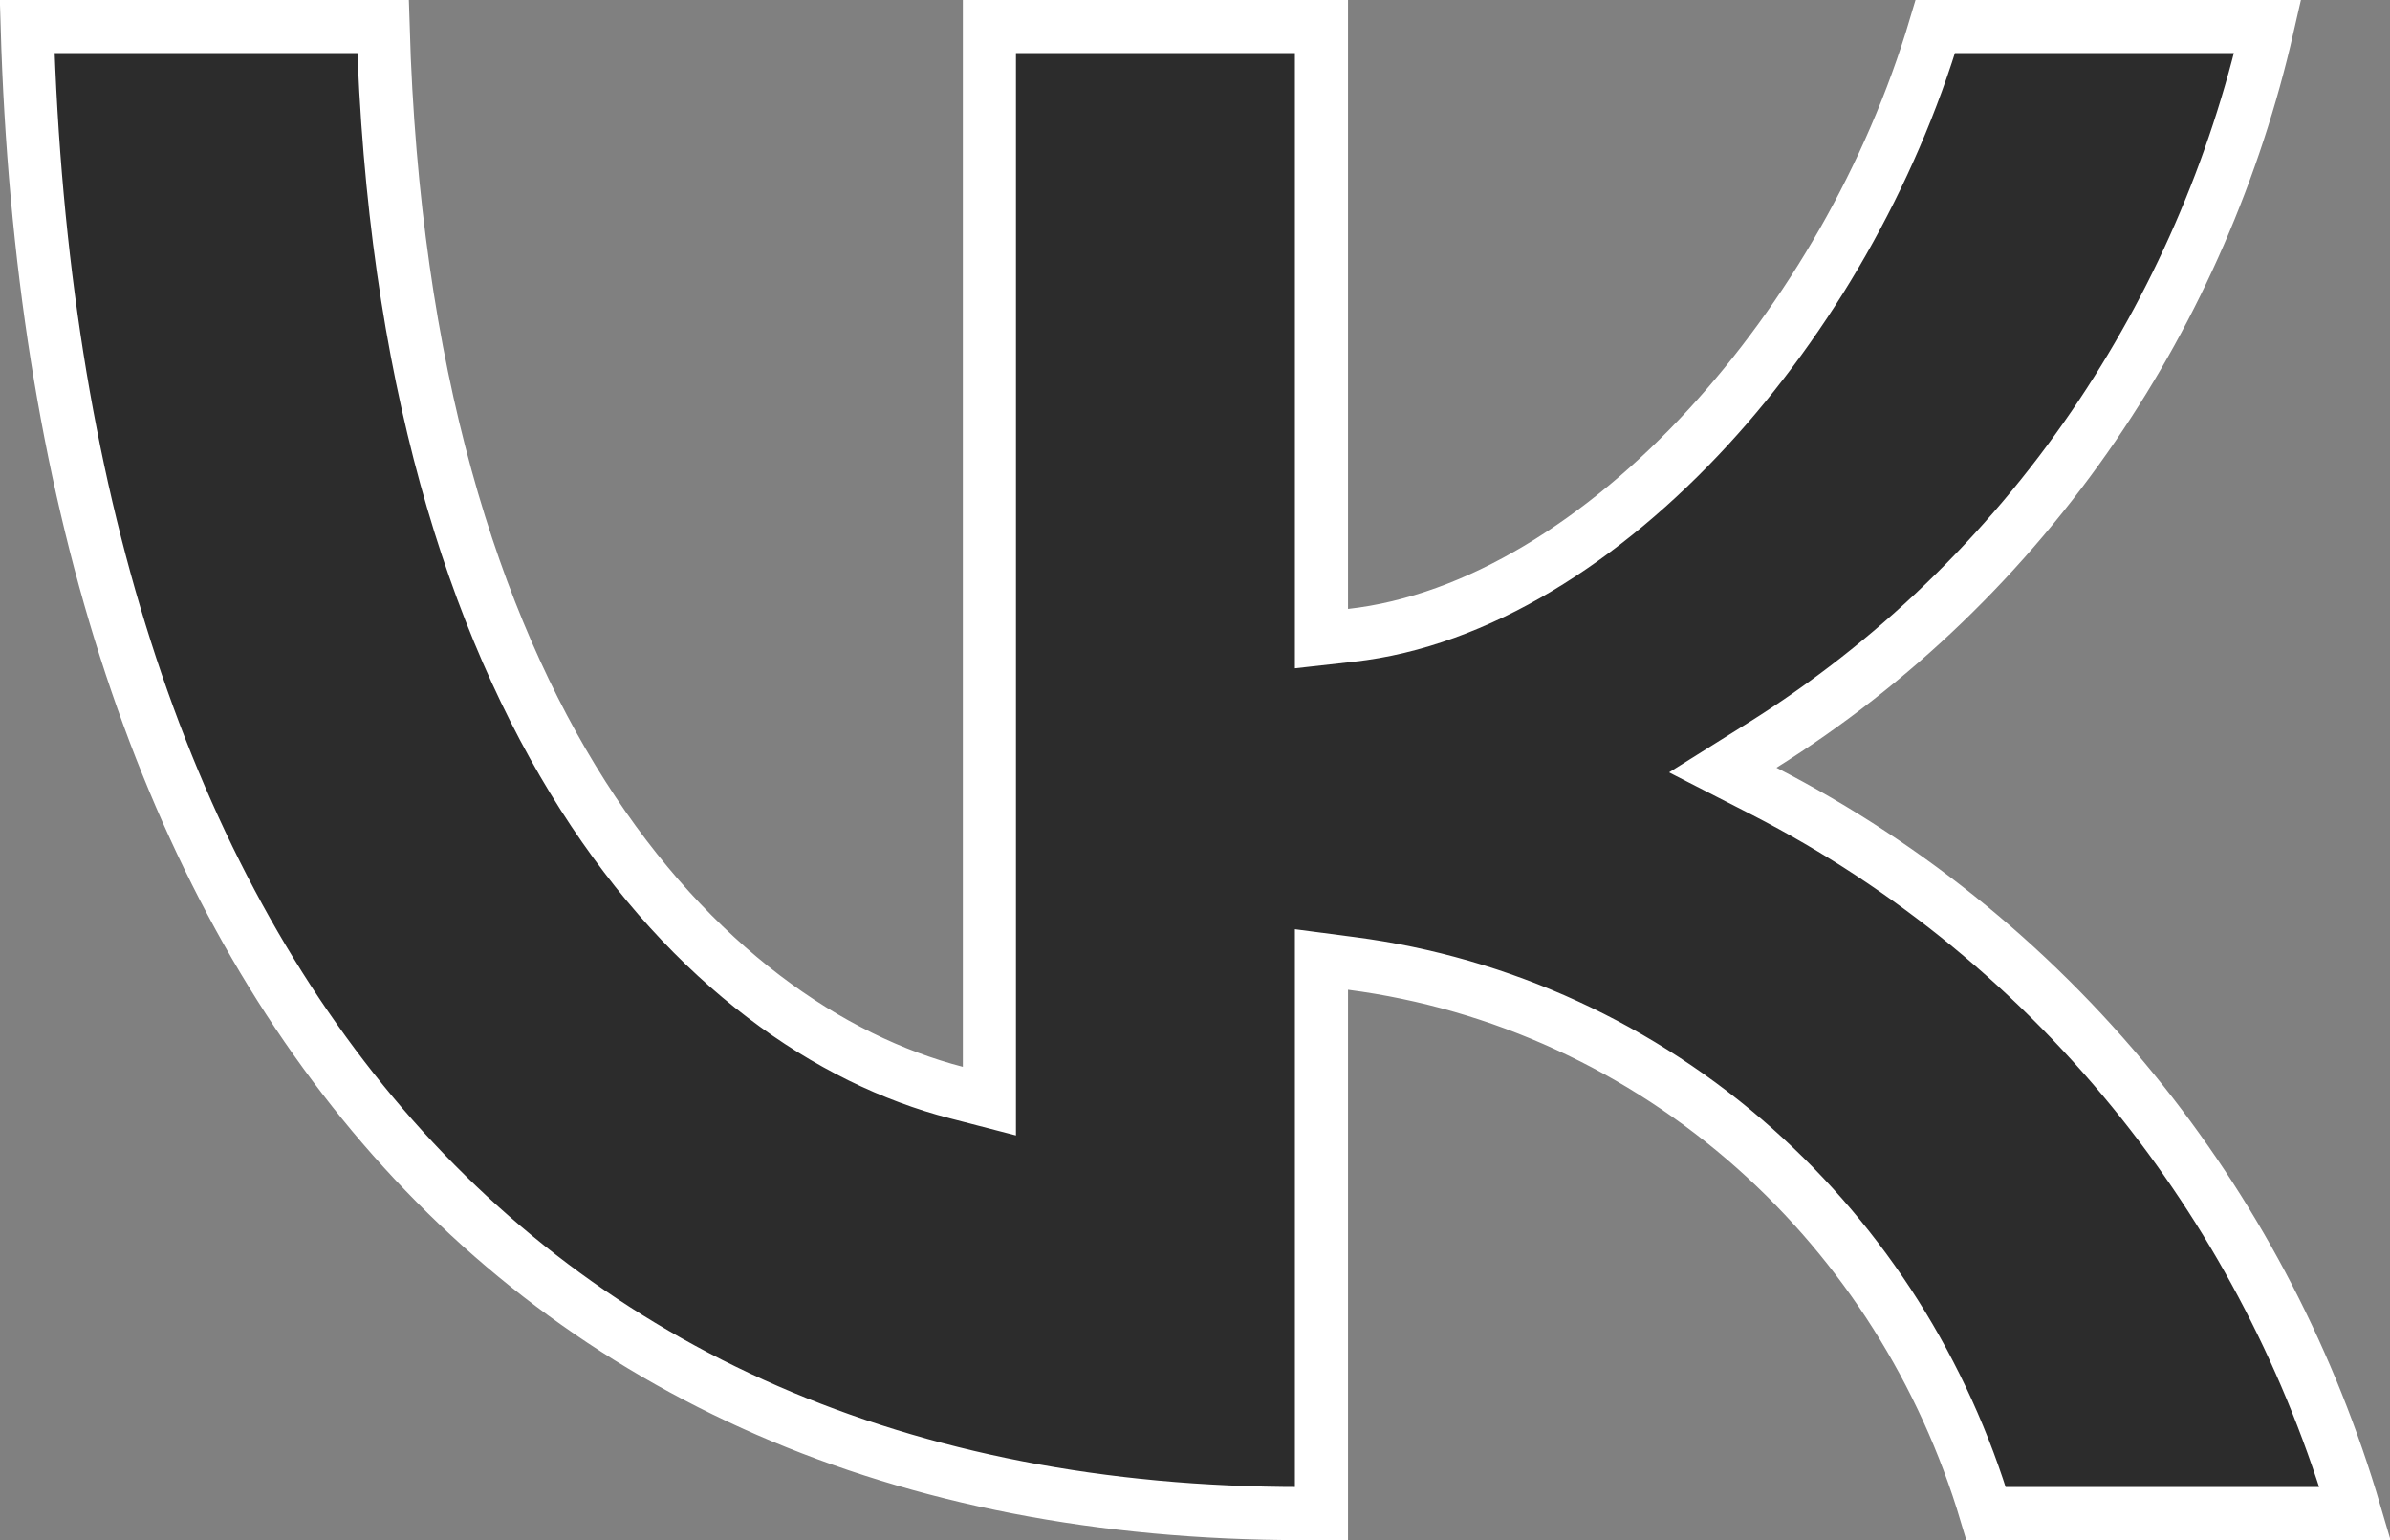 <?xml version="1.0" encoding="UTF-8"?> <svg xmlns="http://www.w3.org/2000/svg" width="45" height="29" viewBox="0 0 45 29" fill="none"><rect x="0" y="0" width="45" height="29" fill="#808080" stroke="none"/> <path d="M18.629 20.088V0.5H24.881V11.466V12.025L25.436 11.963C27.821 11.698 30.201 10.178 32.165 8.042C34.053 5.988 35.602 3.318 36.439 0.5H42.696C42.082 3.195 40.973 5.744 39.428 8.009C37.768 10.44 35.642 12.491 33.182 14.033L32.437 14.5L33.22 14.901C35.967 16.311 38.395 18.308 40.343 20.76C42.157 23.044 43.516 25.674 44.343 28.5H37.395C36.601 25.838 35.096 23.456 33.046 21.631C30.902 19.722 28.259 18.507 25.445 18.141L24.881 18.067V18.637V28.5H24.51C16.951 28.5 11.063 25.83 7.01 20.973C3.023 16.194 0.768 9.245 0.512 0.5H7.213C7.598 13.576 13.267 19.349 18.004 20.572L18.629 20.734V20.088Z" fill="#2C2C2C" stroke="white"></path> </svg> 